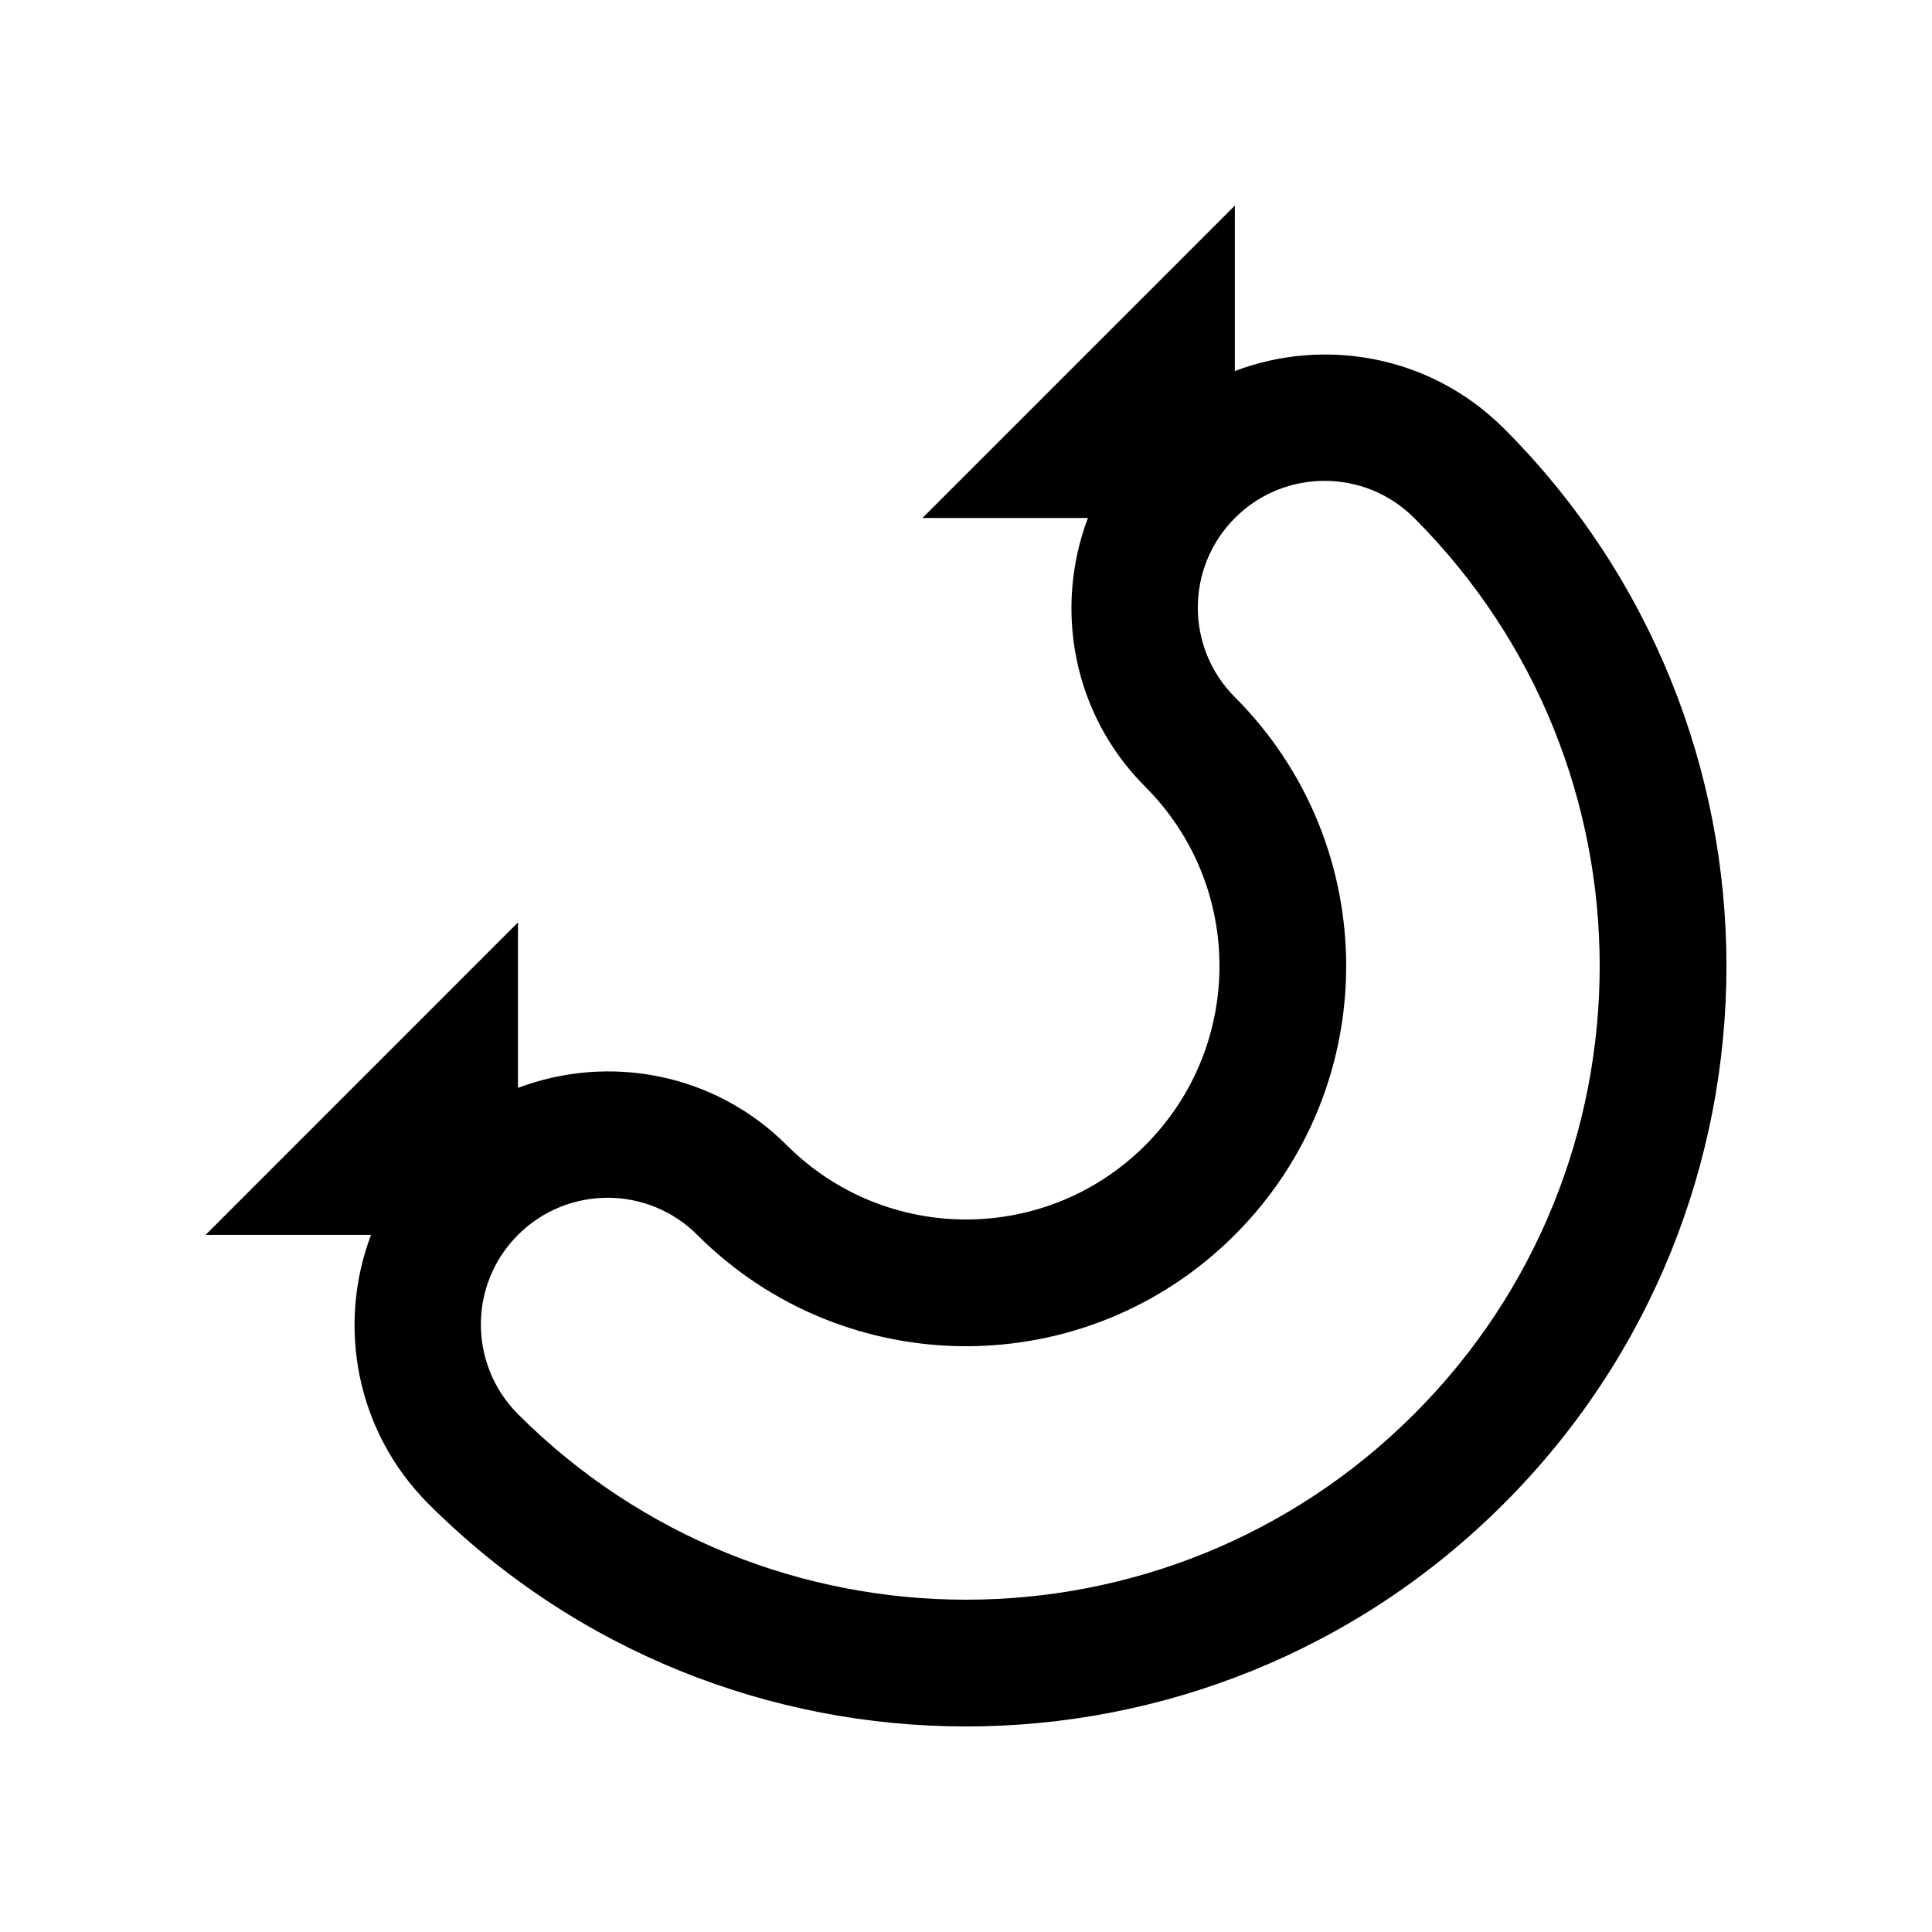 <?xml version="1.0" encoding="UTF-8"?>
<!-- Uploaded to: SVG Repo, www.svgrepo.com, Generator: SVG Repo Mixer Tools -->
<svg fill="#000000" width="800px" height="800px" version="1.1" viewBox="144 144 512 512" xmlns="http://www.w3.org/2000/svg">
 <path d="m542.52 257.52c-19.285-19.27-47.332-24.254-71.273-15.191v-43.848l-82.789 82.785h43.852c-9.047 23.945-4.066 51.988 15.203 71.242 26.227 26.238 26.215 68.781-0.031 95.02-26.207 26.203-68.734 26.203-94.973-0.035-19.27-19.25-47.297-24.238-71.242-15.191v-43.852l-82.789 82.809h43.84c-9.039 23.926-4.055 51.969 15.203 71.258 78.691 78.684 206.27 78.684 284.99 0 78.684-78.691 78.684-206.31 0.012-285zm-23.777 261.24c-65.59 65.57-171.91 65.57-237.48 0-13.09-13.148-13.105-34.406 0-47.492 13.133-13.121 34.391-13.121 47.492-0.031 39.363 39.359 103.14 39.359 142.47 0.031 39.363-39.363 39.363-103.12 0.035-142.51-13.105-13.09-13.105-34.371 0.016-47.492 13.105-13.121 34.375-13.121 47.492 0 65.559 65.594 65.559 171.93-0.027 237.5z"/>
</svg>